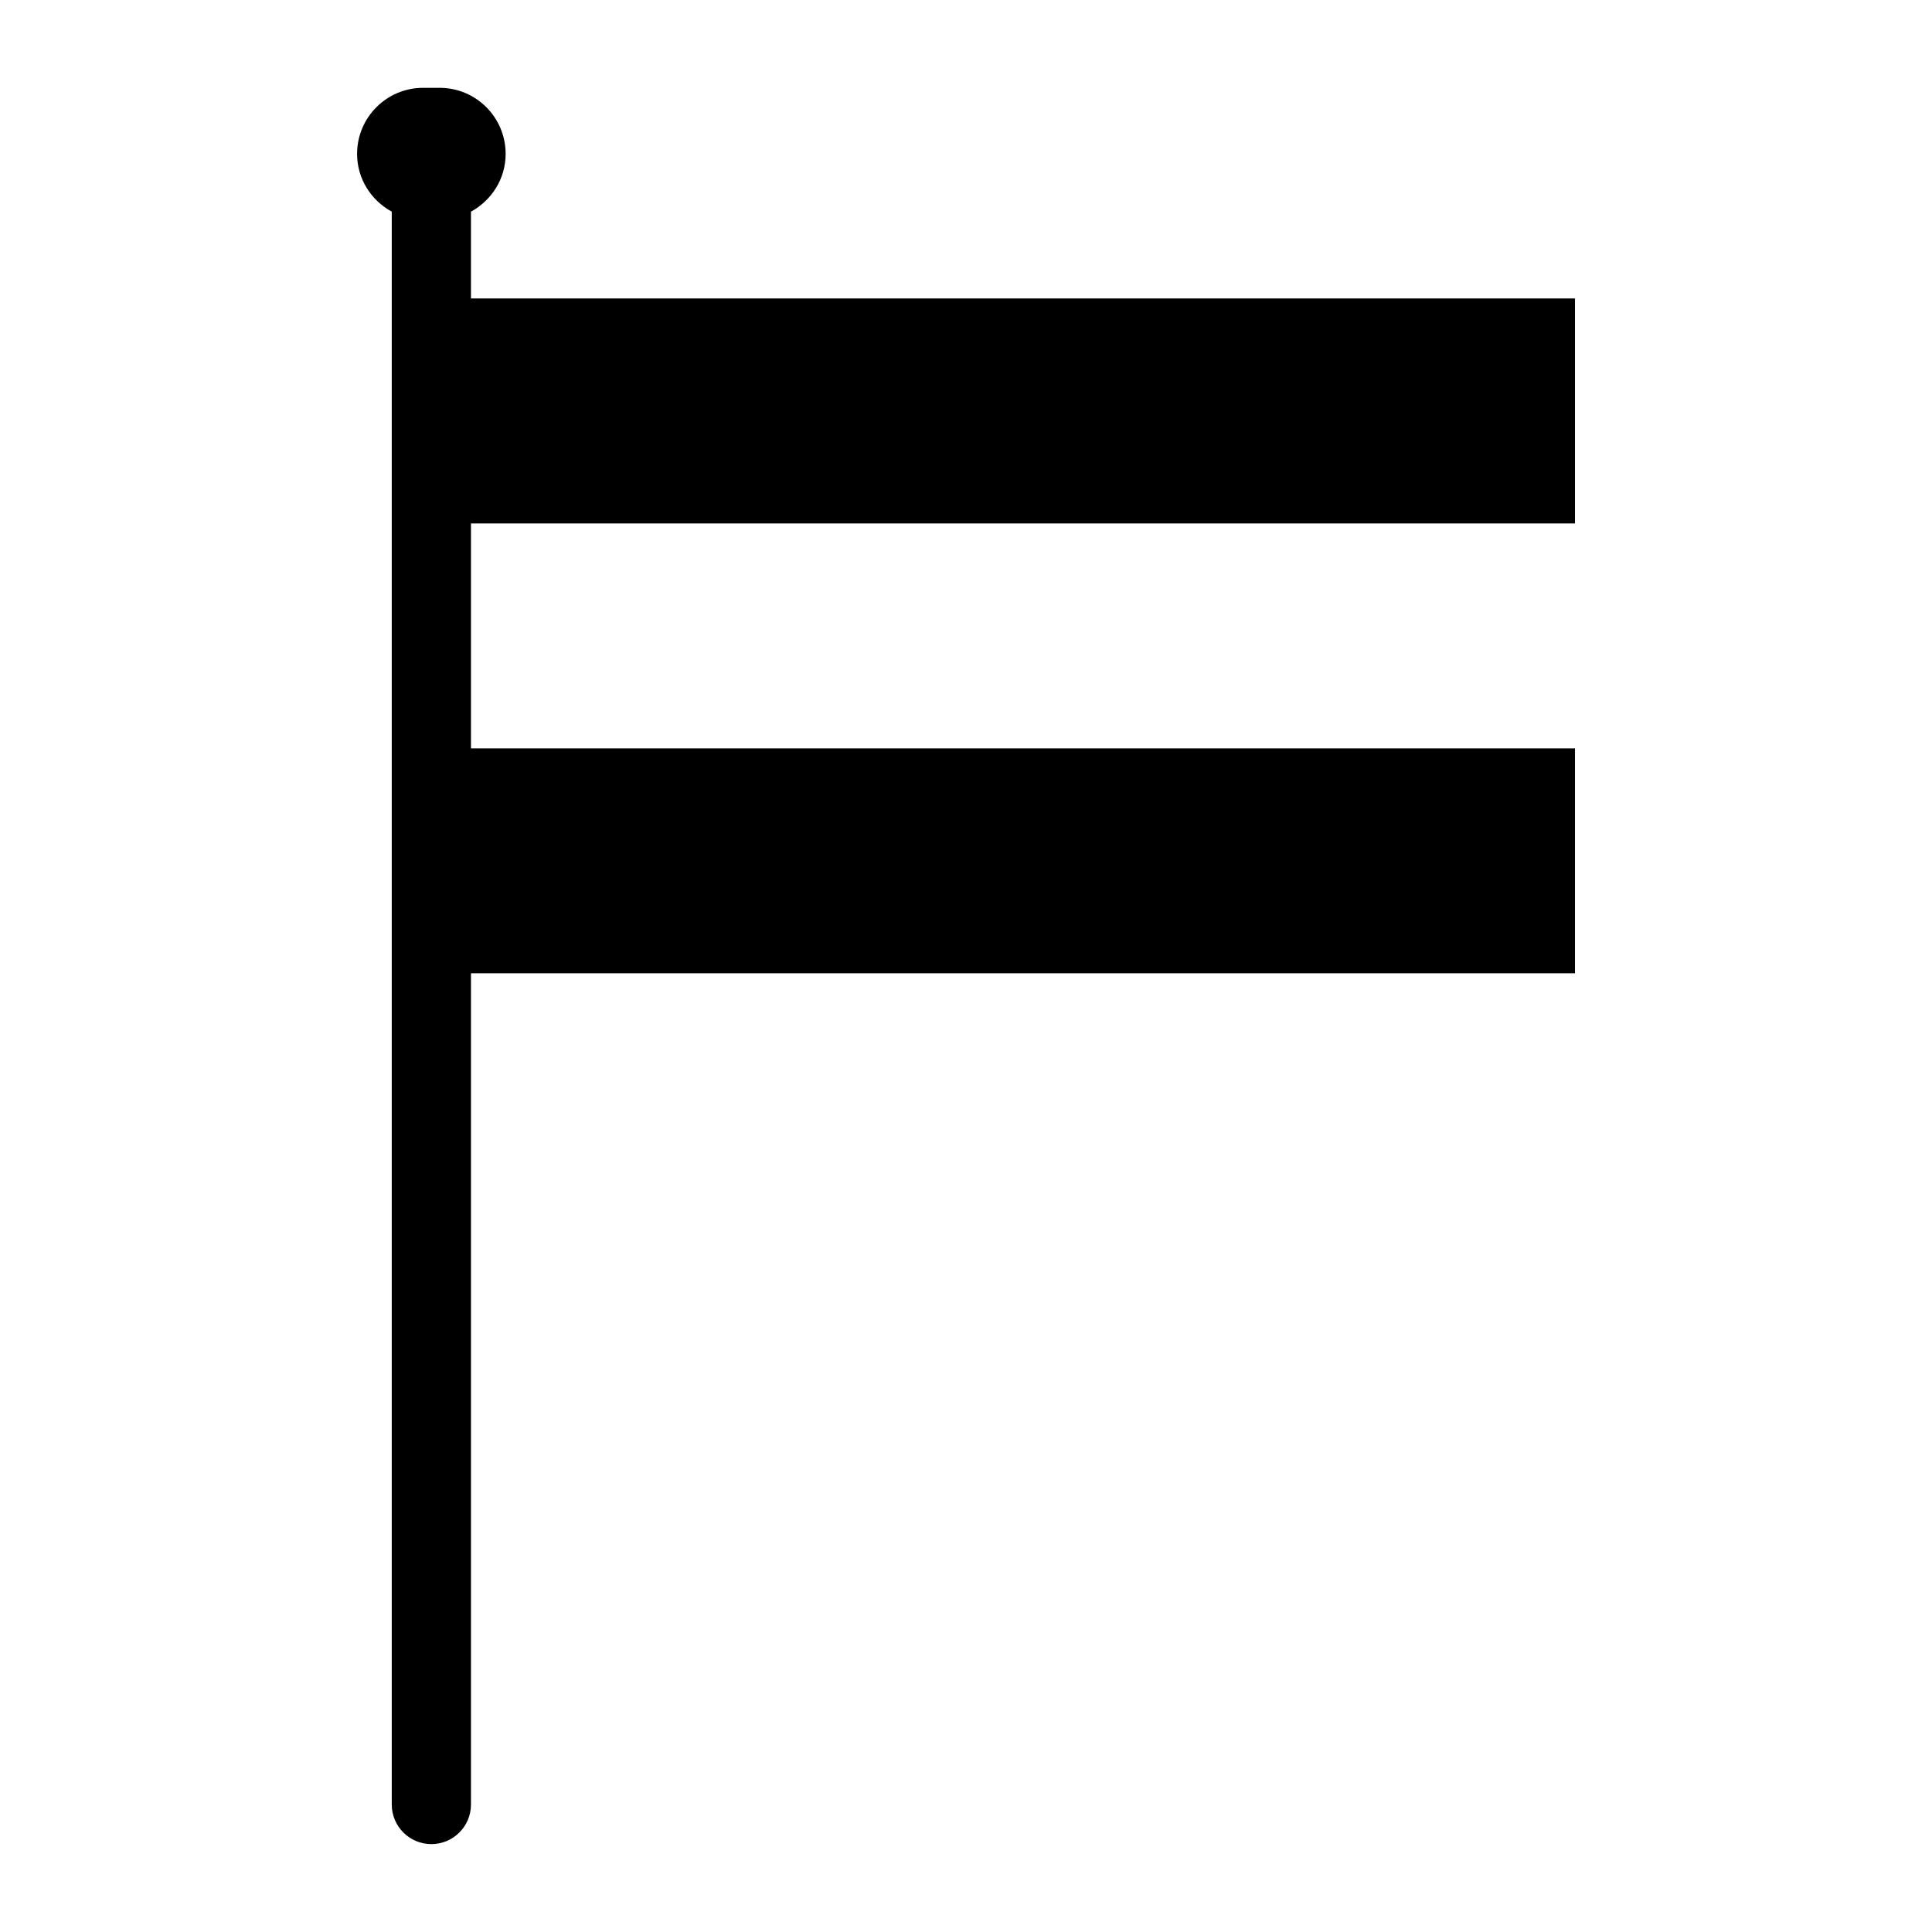 <?xml version="1.0" encoding="UTF-8"?>
<!-- Uploaded to: SVG Repo, www.svgrepo.com, Generator: SVG Repo Mixer Tools -->
<svg fill="#000000" width="800px" height="800px" version="1.1" viewBox="144 144 512 512" xmlns="http://www.w3.org/2000/svg">
 <path d="m561.38 282.72v-59.625h-292.57v-23.008c5.449-2.969 9.188-8.676 9.188-15.305 0-9.668-7.832-17.508-17.492-17.508h-4.375c-9.668 0-17.5 7.84-17.5 17.508 0 6.637 3.746 12.336 9.188 15.305v422.12c0 5.793 4.699 10.5 10.492 10.5 5.801 0 10.5-4.707 10.5-10.5v-220.28h292.57v-59.605h-292.57v-59.605z"/>
</svg>